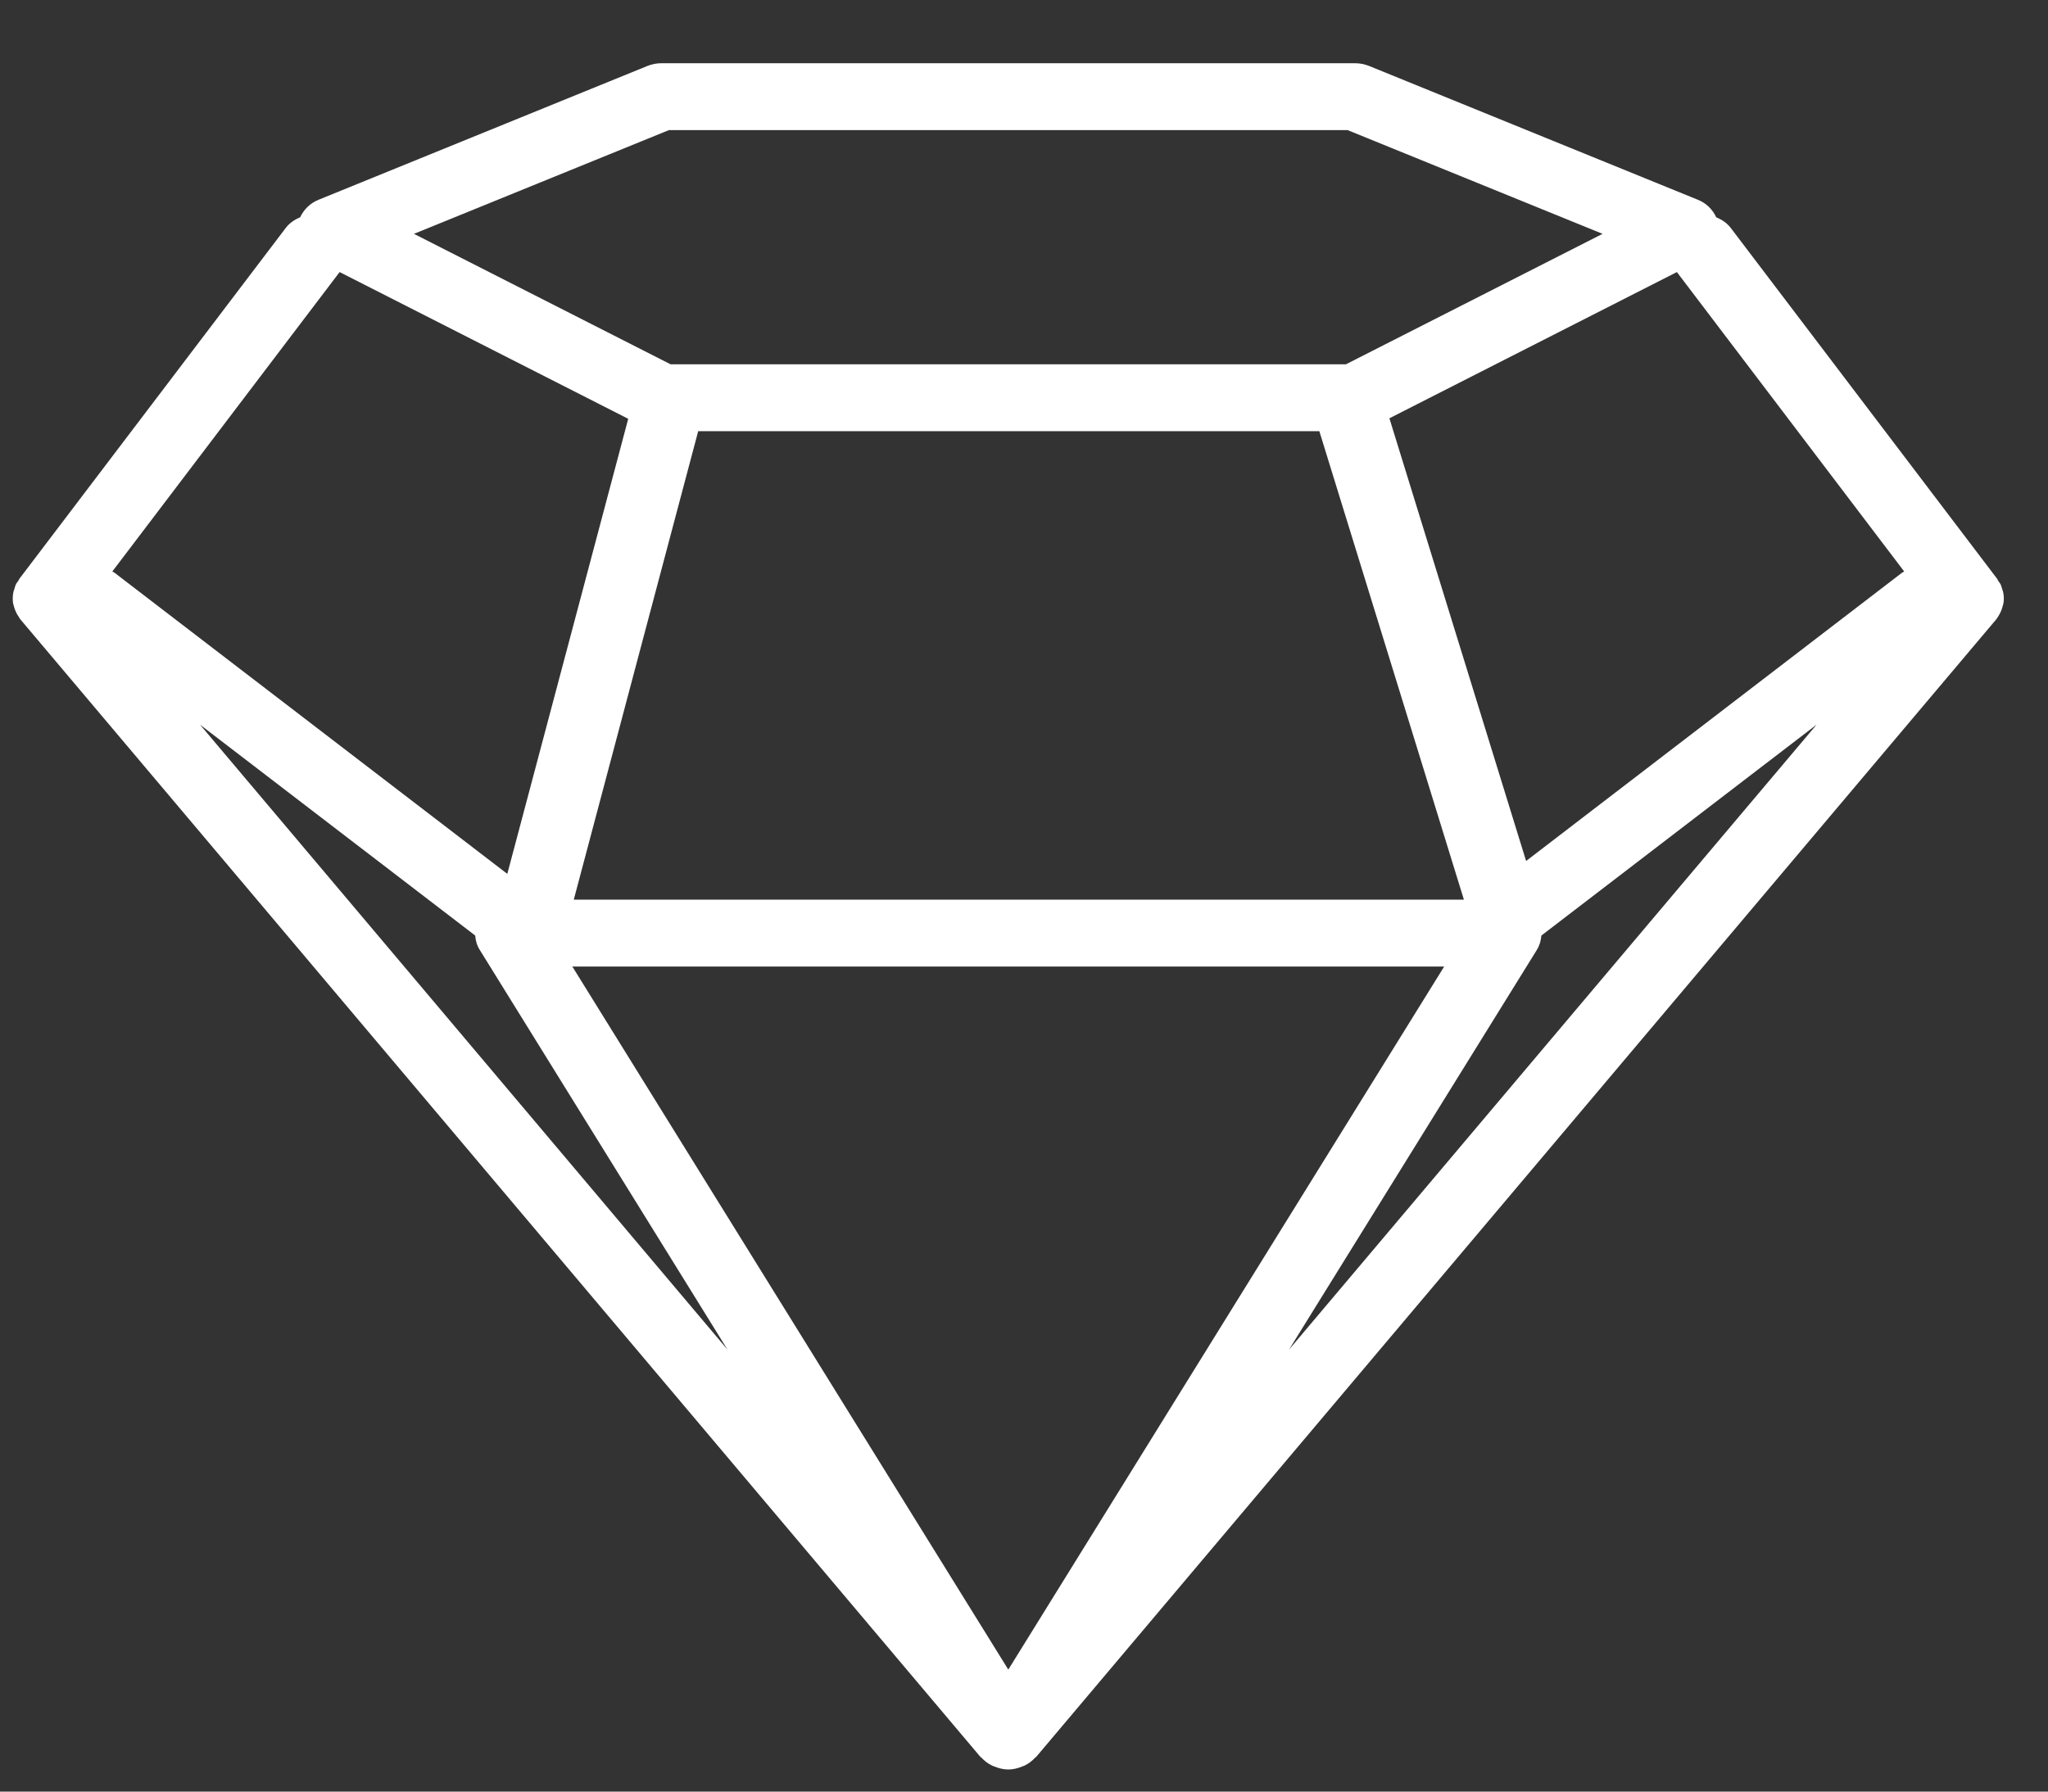 <svg xmlns="http://www.w3.org/2000/svg" width="24" height="21" viewBox="0 0 24 21"><rect x="0" y="0" width="24" height="21" fill="#333333" stroke="none"/><path fill="#FFF" d="M23.321,6.359 C23.324,6.349 23.327,6.34 23.329,6.33 C23.336,6.286 23.335,6.242 23.325,6.198 C23.323,6.187 23.318,6.178 23.315,6.167 C23.308,6.146 23.304,6.124 23.293,6.104 C23.286,6.09 23.275,6.08 23.267,6.067 C23.262,6.06 23.262,6.053 23.257,6.046 L20.132,1.929 C20.087,1.871 20.028,1.833 19.963,1.806 C19.922,1.716 19.848,1.641 19.749,1.601 L15.895,0.032 C15.842,0.011 15.786,0 15.729,0 L7.603,0 C7.546,0 7.49,0.011 7.438,0.032 L3.583,1.601 C3.484,1.641 3.411,1.716 3.369,1.805 C3.305,1.833 3.245,1.871 3.201,1.929 L0.076,6.046 C0.071,6.053 0.07,6.06 0.066,6.067 C0.057,6.08 0.046,6.09 0.04,6.104 C0.029,6.124 0.025,6.146 0.018,6.167 C0.015,6.178 0.01,6.187 0.008,6.198 C-0.001,6.242 -0.002,6.286 0.004,6.33 C0.006,6.34 0.01,6.349 0.012,6.359 C0.021,6.394 0.034,6.427 0.051,6.458 C0.058,6.47 0.065,6.481 0.073,6.493 C0.079,6.501 0.082,6.51 0.089,6.518 L11.34,19.852 C11.344,19.856 11.349,19.857 11.352,19.861 C11.388,19.9 11.43,19.932 11.478,19.955 C11.486,19.959 11.494,19.961 11.501,19.964 C11.553,19.985 11.609,20 11.667,20 C11.725,20 11.781,19.985 11.832,19.964 C11.84,19.961 11.848,19.959 11.856,19.955 C11.904,19.932 11.946,19.9 11.982,19.861 C11.985,19.857 11.99,19.856 11.994,19.852 L23.245,6.518 C23.252,6.511 23.255,6.501 23.262,6.493 C23.27,6.482 23.276,6.47 23.283,6.458 C23.3,6.427 23.313,6.394 23.321,6.359 Z M7.69,0.784 L15.643,0.784 L18.631,2 L15.624,3.529 L7.709,3.529 L4.702,2 L7.69,0.784 Z M6.558,10.588 L16.775,10.588 L11.667,18.829 L6.558,10.588 Z M6.575,9.804 L8.033,4.313 L15.312,4.313 L17.006,9.804 L6.575,9.804 Z M1.167,5.958 L3.831,2.448 L7.213,4.168 L5.796,9.502 L1.19,5.97 C1.183,5.965 1.174,5.963 1.167,5.958 Z M5.42,10.225 C5.424,10.284 5.44,10.341 5.473,10.393 L8.376,15.078 L2.195,7.753 L5.42,10.225 Z M14.957,15.078 L17.861,10.393 C17.893,10.341 17.909,10.284 17.914,10.225 L21.139,7.753 L14.957,15.078 Z M17.735,9.351 L16.133,4.162 L19.502,2.448 L22.166,5.958 C22.159,5.963 22.15,5.965 22.143,5.97 L17.735,9.351 Z" transform="translate(.149 .741)"/></svg>